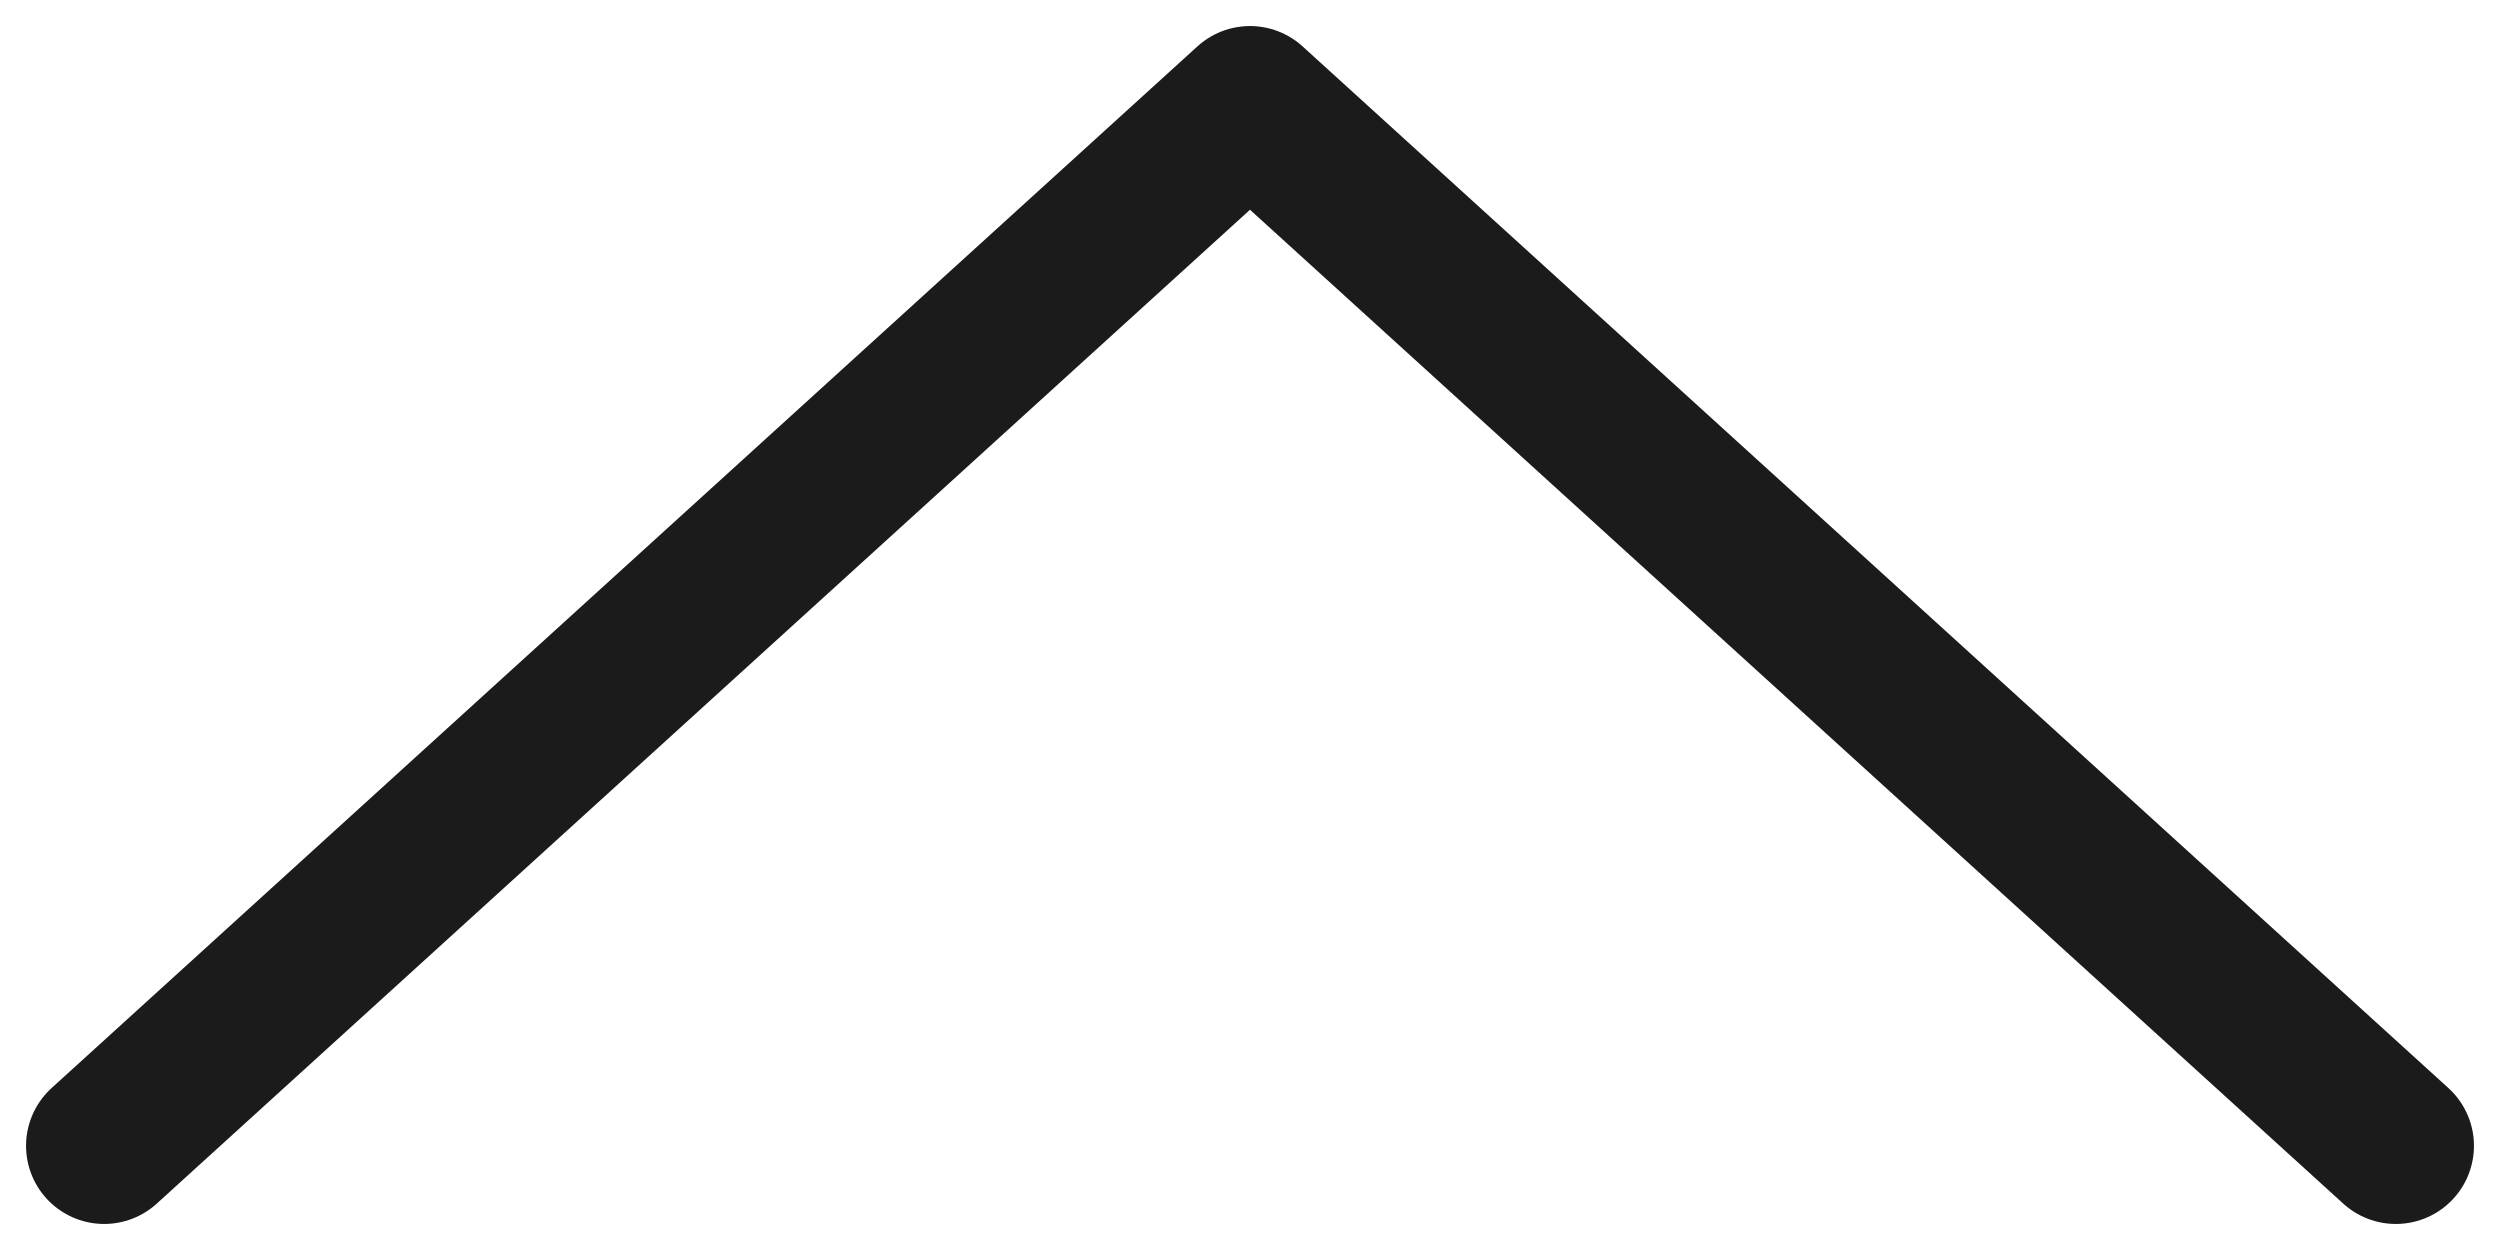<svg width="24" height="12" viewBox="0 0 24 12" fill="none" xmlns="http://www.w3.org/2000/svg">
<path d="M23 11L12 1L1 11" stroke="#1B1B1B" stroke-width="1.5" stroke-linecap="round" stroke-linejoin="round"/>
</svg>
